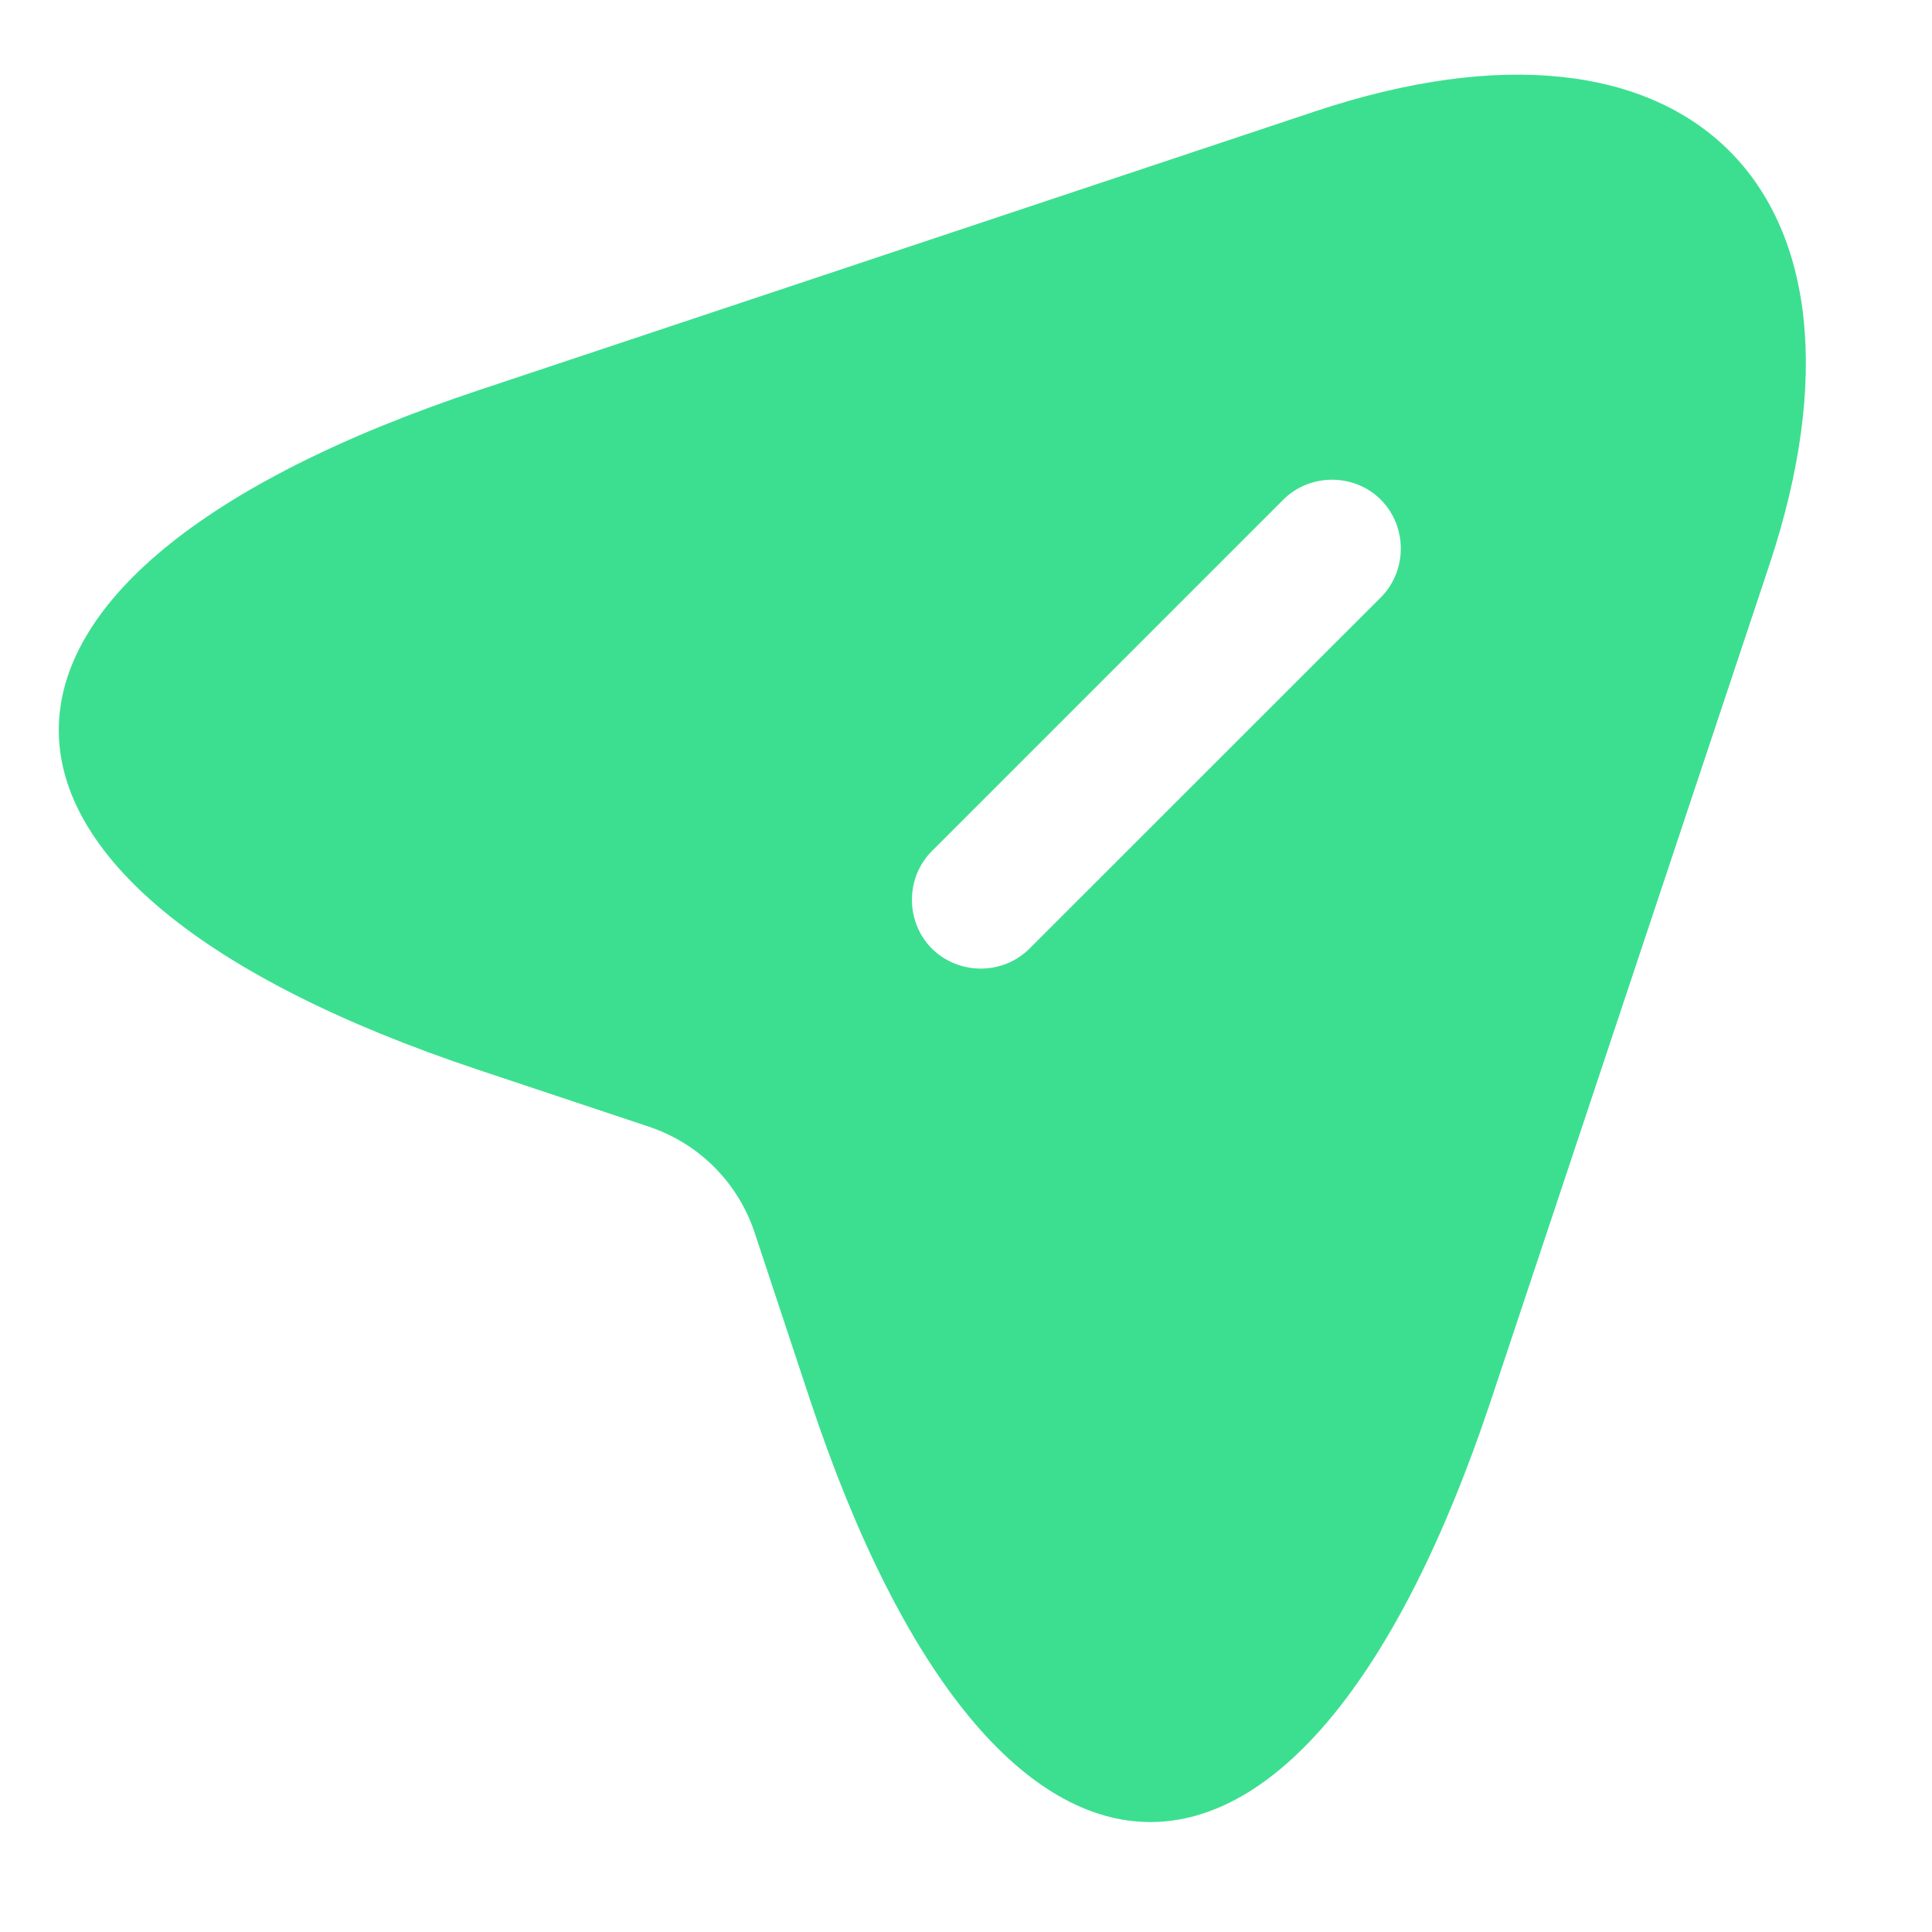 <svg width="14" height="14" viewBox="0 0 14 14" fill="none" xmlns="http://www.w3.org/2000/svg">
<path d="M9.53 0.807L3.477 2.825C-0.591 4.178 -0.591 6.403 3.477 7.756L4.707 8.166C5.066 8.288 5.344 8.566 5.466 8.925L5.872 10.15C7.225 14.219 9.445 14.223 10.803 10.15L12.82 4.098C13.725 1.382 12.245 -0.098 9.53 0.807ZM10.006 4.329L7.46 6.874C7.267 7.067 6.947 7.067 6.753 6.874C6.56 6.681 6.56 6.36 6.753 6.167L9.299 3.621C9.492 3.428 9.813 3.428 10.006 3.621C10.199 3.815 10.199 4.135 10.006 4.329Z" fill="#3CDF90"/>
</svg>
